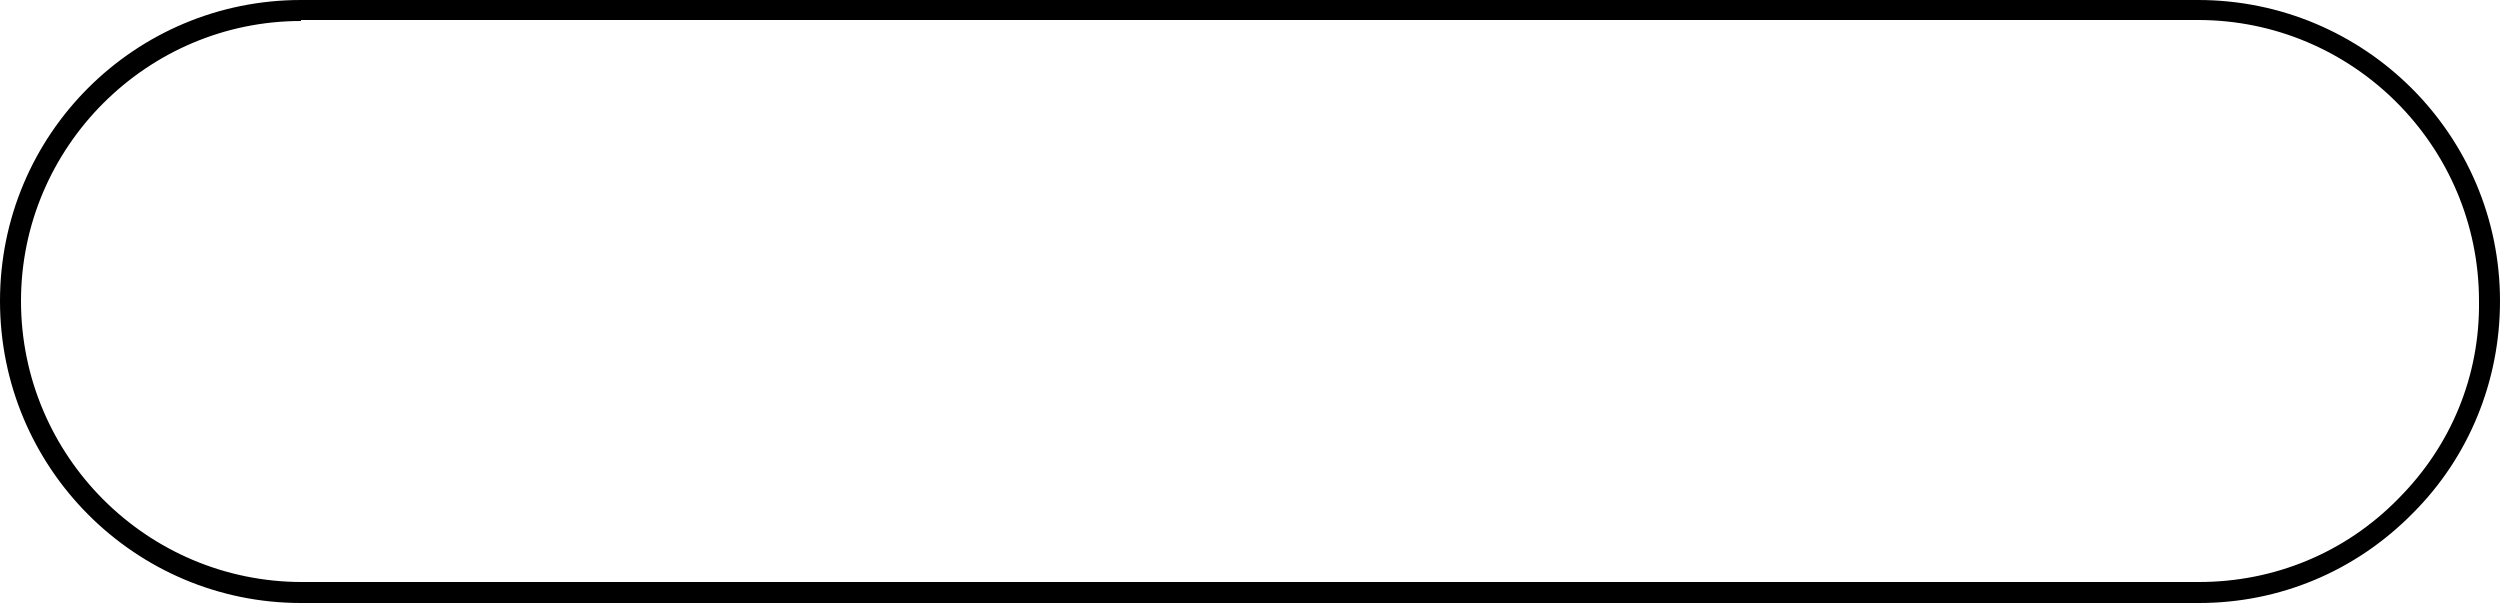 <?xml version="1.0" encoding="utf-8"?>
<!-- Generator: Adobe Illustrator 28.0.0, SVG Export Plug-In . SVG Version: 6.00 Build 0)  -->
<svg version="1.1" id="Layer_1" xmlns="http://www.w3.org/2000/svg" xmlns:xlink="http://www.w3.org/1999/xlink" x="0px" y="0px"
	 viewBox="0 0 250 60.3" style="enable-background:new 0 0 250 60.3;" xml:space="preserve">
<path id="Path_01" d="M219.9,60.3H30.1C13.5,60.3,0,46.8,0,30.1S13.5,0,30.1,0h189.7C236.5,0,250,13.5,250,30.1
	c0,8-3.1,15.6-8.7,21.2C235.6,57.1,228,60.3,219.9,60.3z M30.1,2.1C14.7,2.1,2.1,14.7,2.1,30.1c0,15.5,12.6,28.1,28.1,28.1h189.7
	c7.5,0,14.6-2.9,19.9-8.3c5.3-5.3,8.2-12.3,8.1-19.8c0-15.5-12.6-28.1-28.1-28.1H30.1z"/>
</svg>
